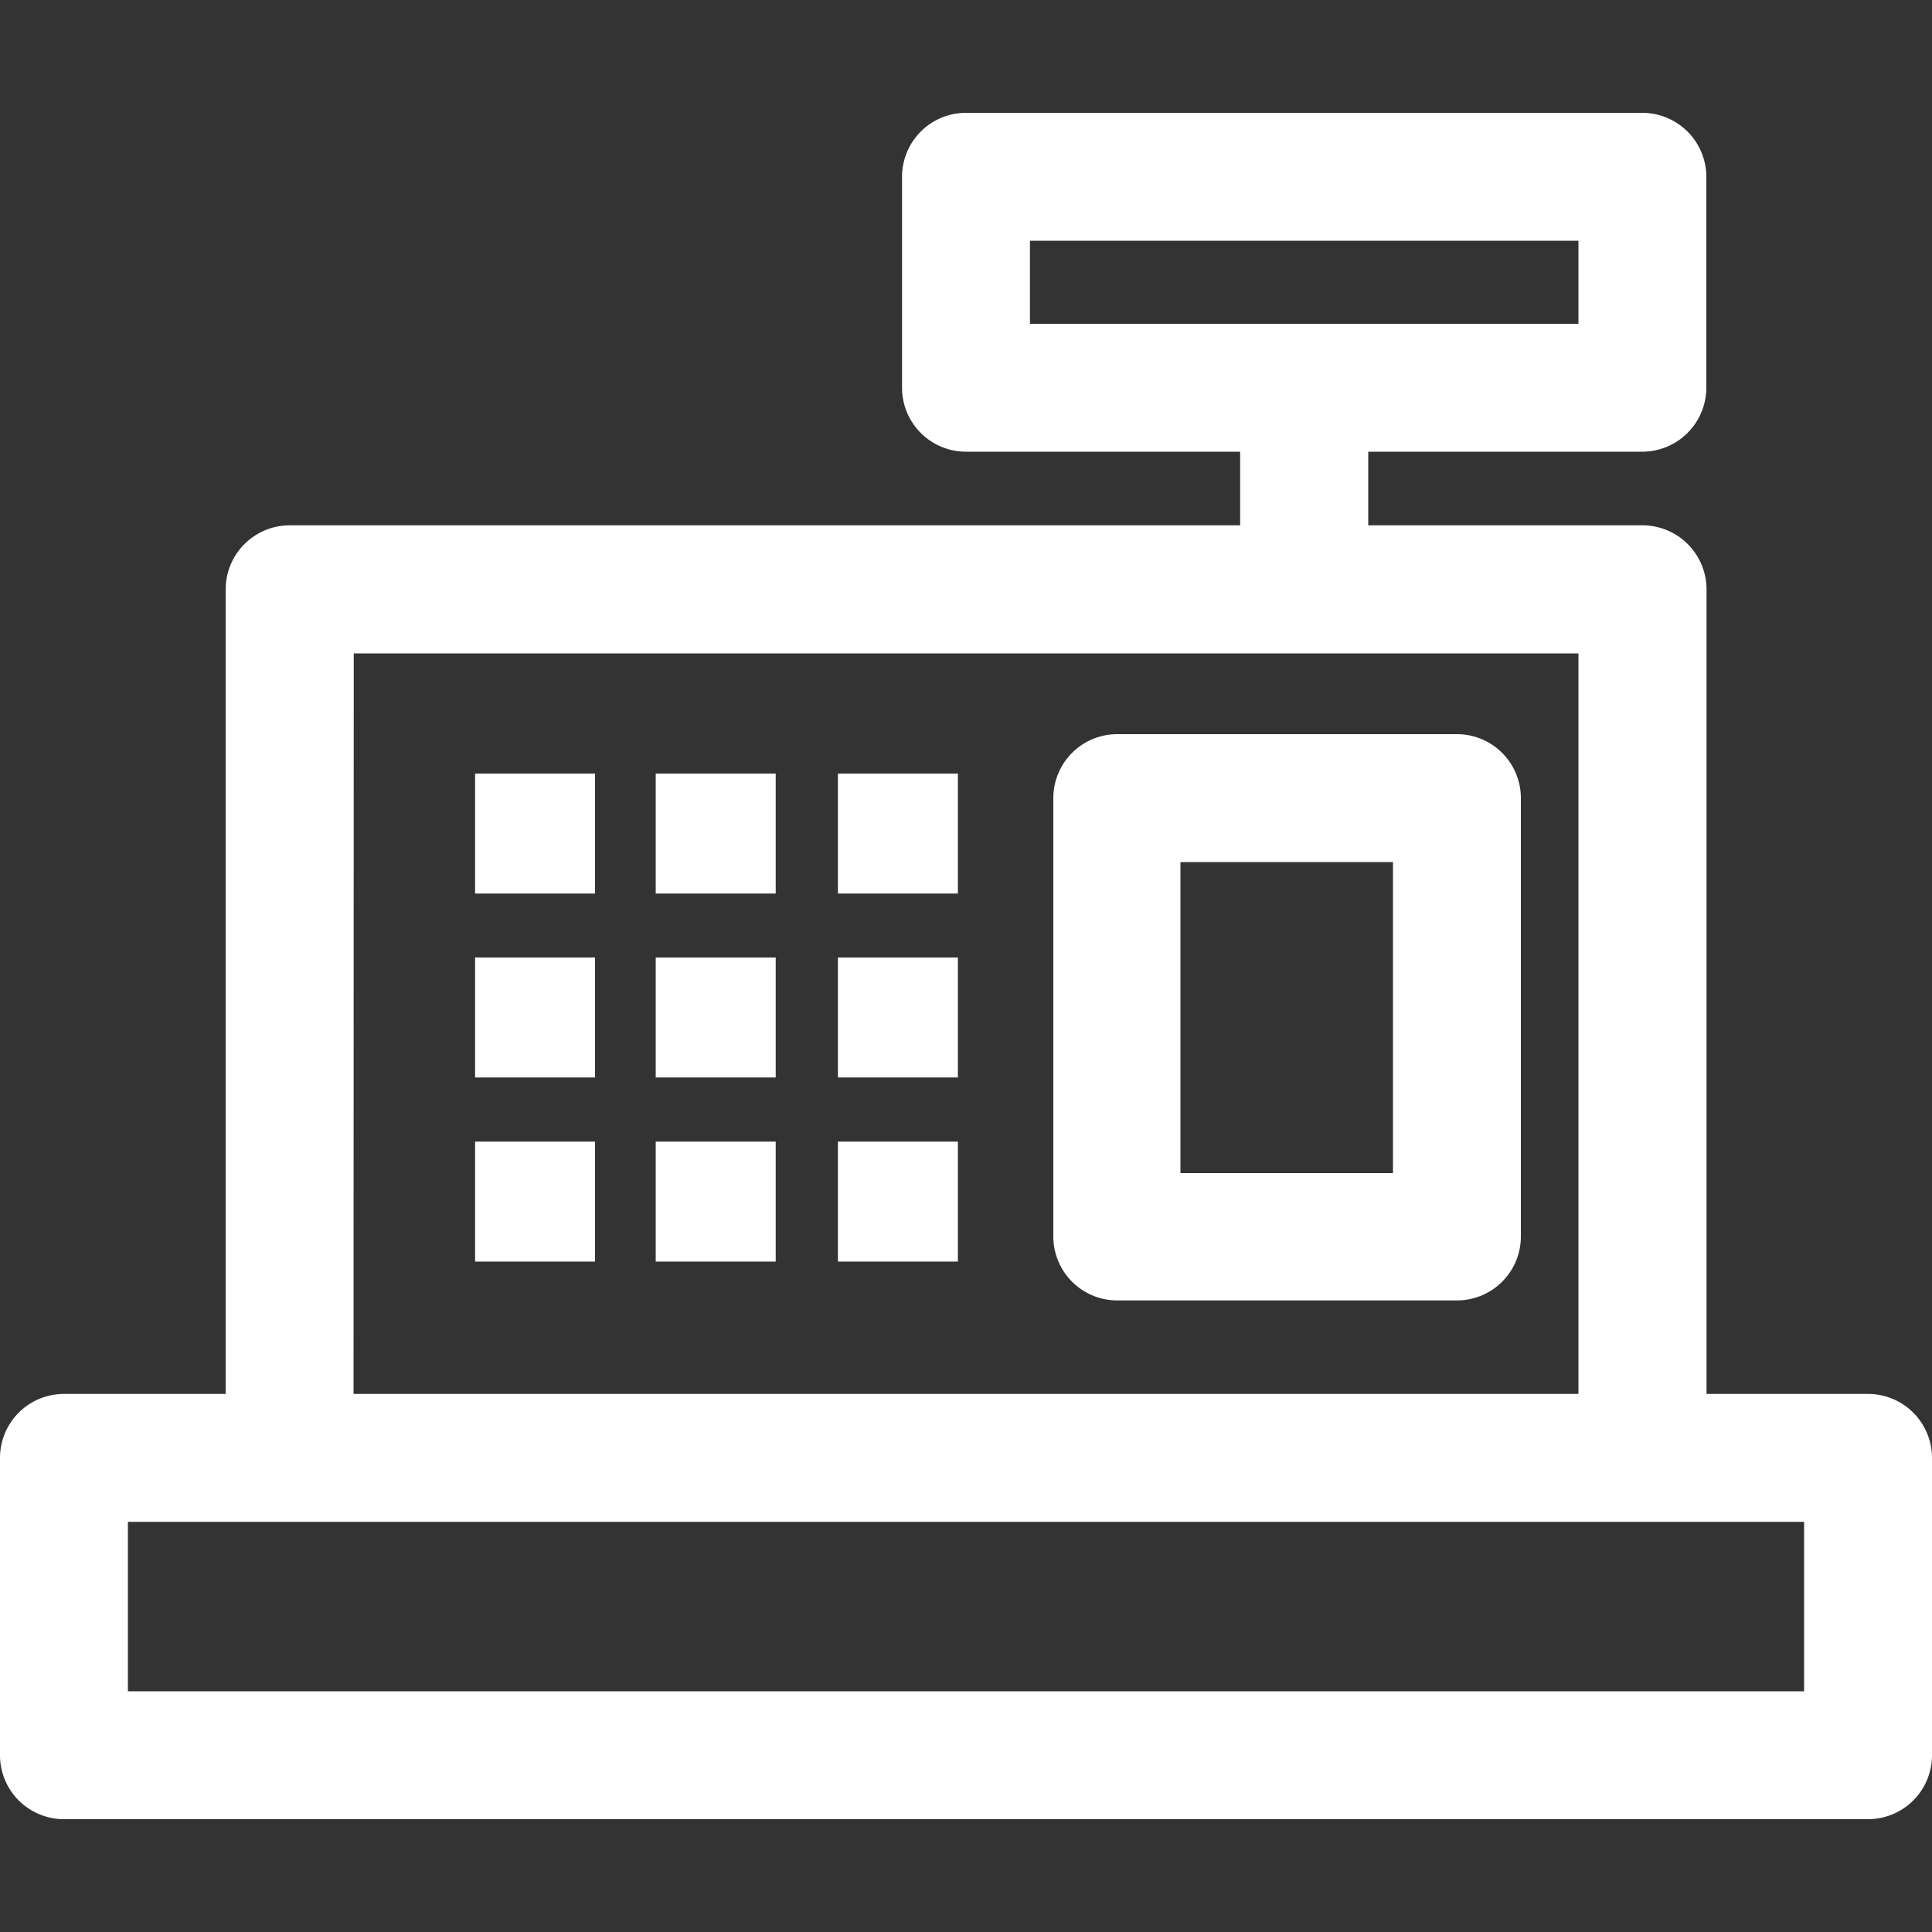 <svg id="Layer_1" data-name="Layer 1" xmlns="http://www.w3.org/2000/svg" viewBox="0 0 100 100"><rect x="0" y="0" width="100" height="100" fill="#333333" stroke="none"/><defs><style>.cls-1{fill:#fff;}</style></defs><path class="cls-1" d="M96.69,72.15H88.33V30.51A3.32,3.32,0,0,0,85,27.19H70.82V23.38H85a3.32,3.32,0,0,0,3.32-3.31V9.15A3.32,3.32,0,0,0,85,5.84H50a3.31,3.31,0,0,0-3.31,3.31V20.07A3.31,3.31,0,0,0,50,23.38H64.19v3.81H15a3.32,3.32,0,0,0-3.32,3.32V72.15H3.31A3.31,3.31,0,0,0,0,75.46V90.85a3.31,3.31,0,0,0,3.31,3.31H96.69A3.31,3.31,0,0,0,100,90.85V75.46A3.31,3.31,0,0,0,96.69,72.15ZM53.31,12.46H81.7v4.3H53.31Zm-35,21.36H81.7V72.15H18.3ZM93.38,87.54H6.62V78.77H93.38Z"/><path class="cls-1" d="M75.41,38H57.83a3.31,3.31,0,0,0-3.31,3.31V64a3.31,3.31,0,0,0,3.31,3.31H75.41A3.31,3.31,0,0,0,78.72,64V41.31A3.31,3.31,0,0,0,75.41,38ZM72.1,60.72h-11V44.62h11Z"/><rect class="cls-1" x="24.59" y="40.04" width="6.21" height="6.21"/><rect class="cls-1" x="33.94" y="40.04" width="6.21" height="6.21"/><rect class="cls-1" x="43.37" y="40.04" width="6.21" height="6.21"/><rect class="cls-1" x="24.59" y="49.56" width="6.21" height="6.21"/><rect class="cls-1" x="33.94" y="49.56" width="6.21" height="6.21"/><rect class="cls-1" x="43.37" y="49.56" width="6.21" height="6.21"/><rect class="cls-1" x="24.59" y="59.09" width="6.21" height="6.21"/><rect class="cls-1" x="33.94" y="59.09" width="6.21" height="6.21"/><rect class="cls-1" x="43.37" y="59.09" width="6.21" height="6.21"/></svg>